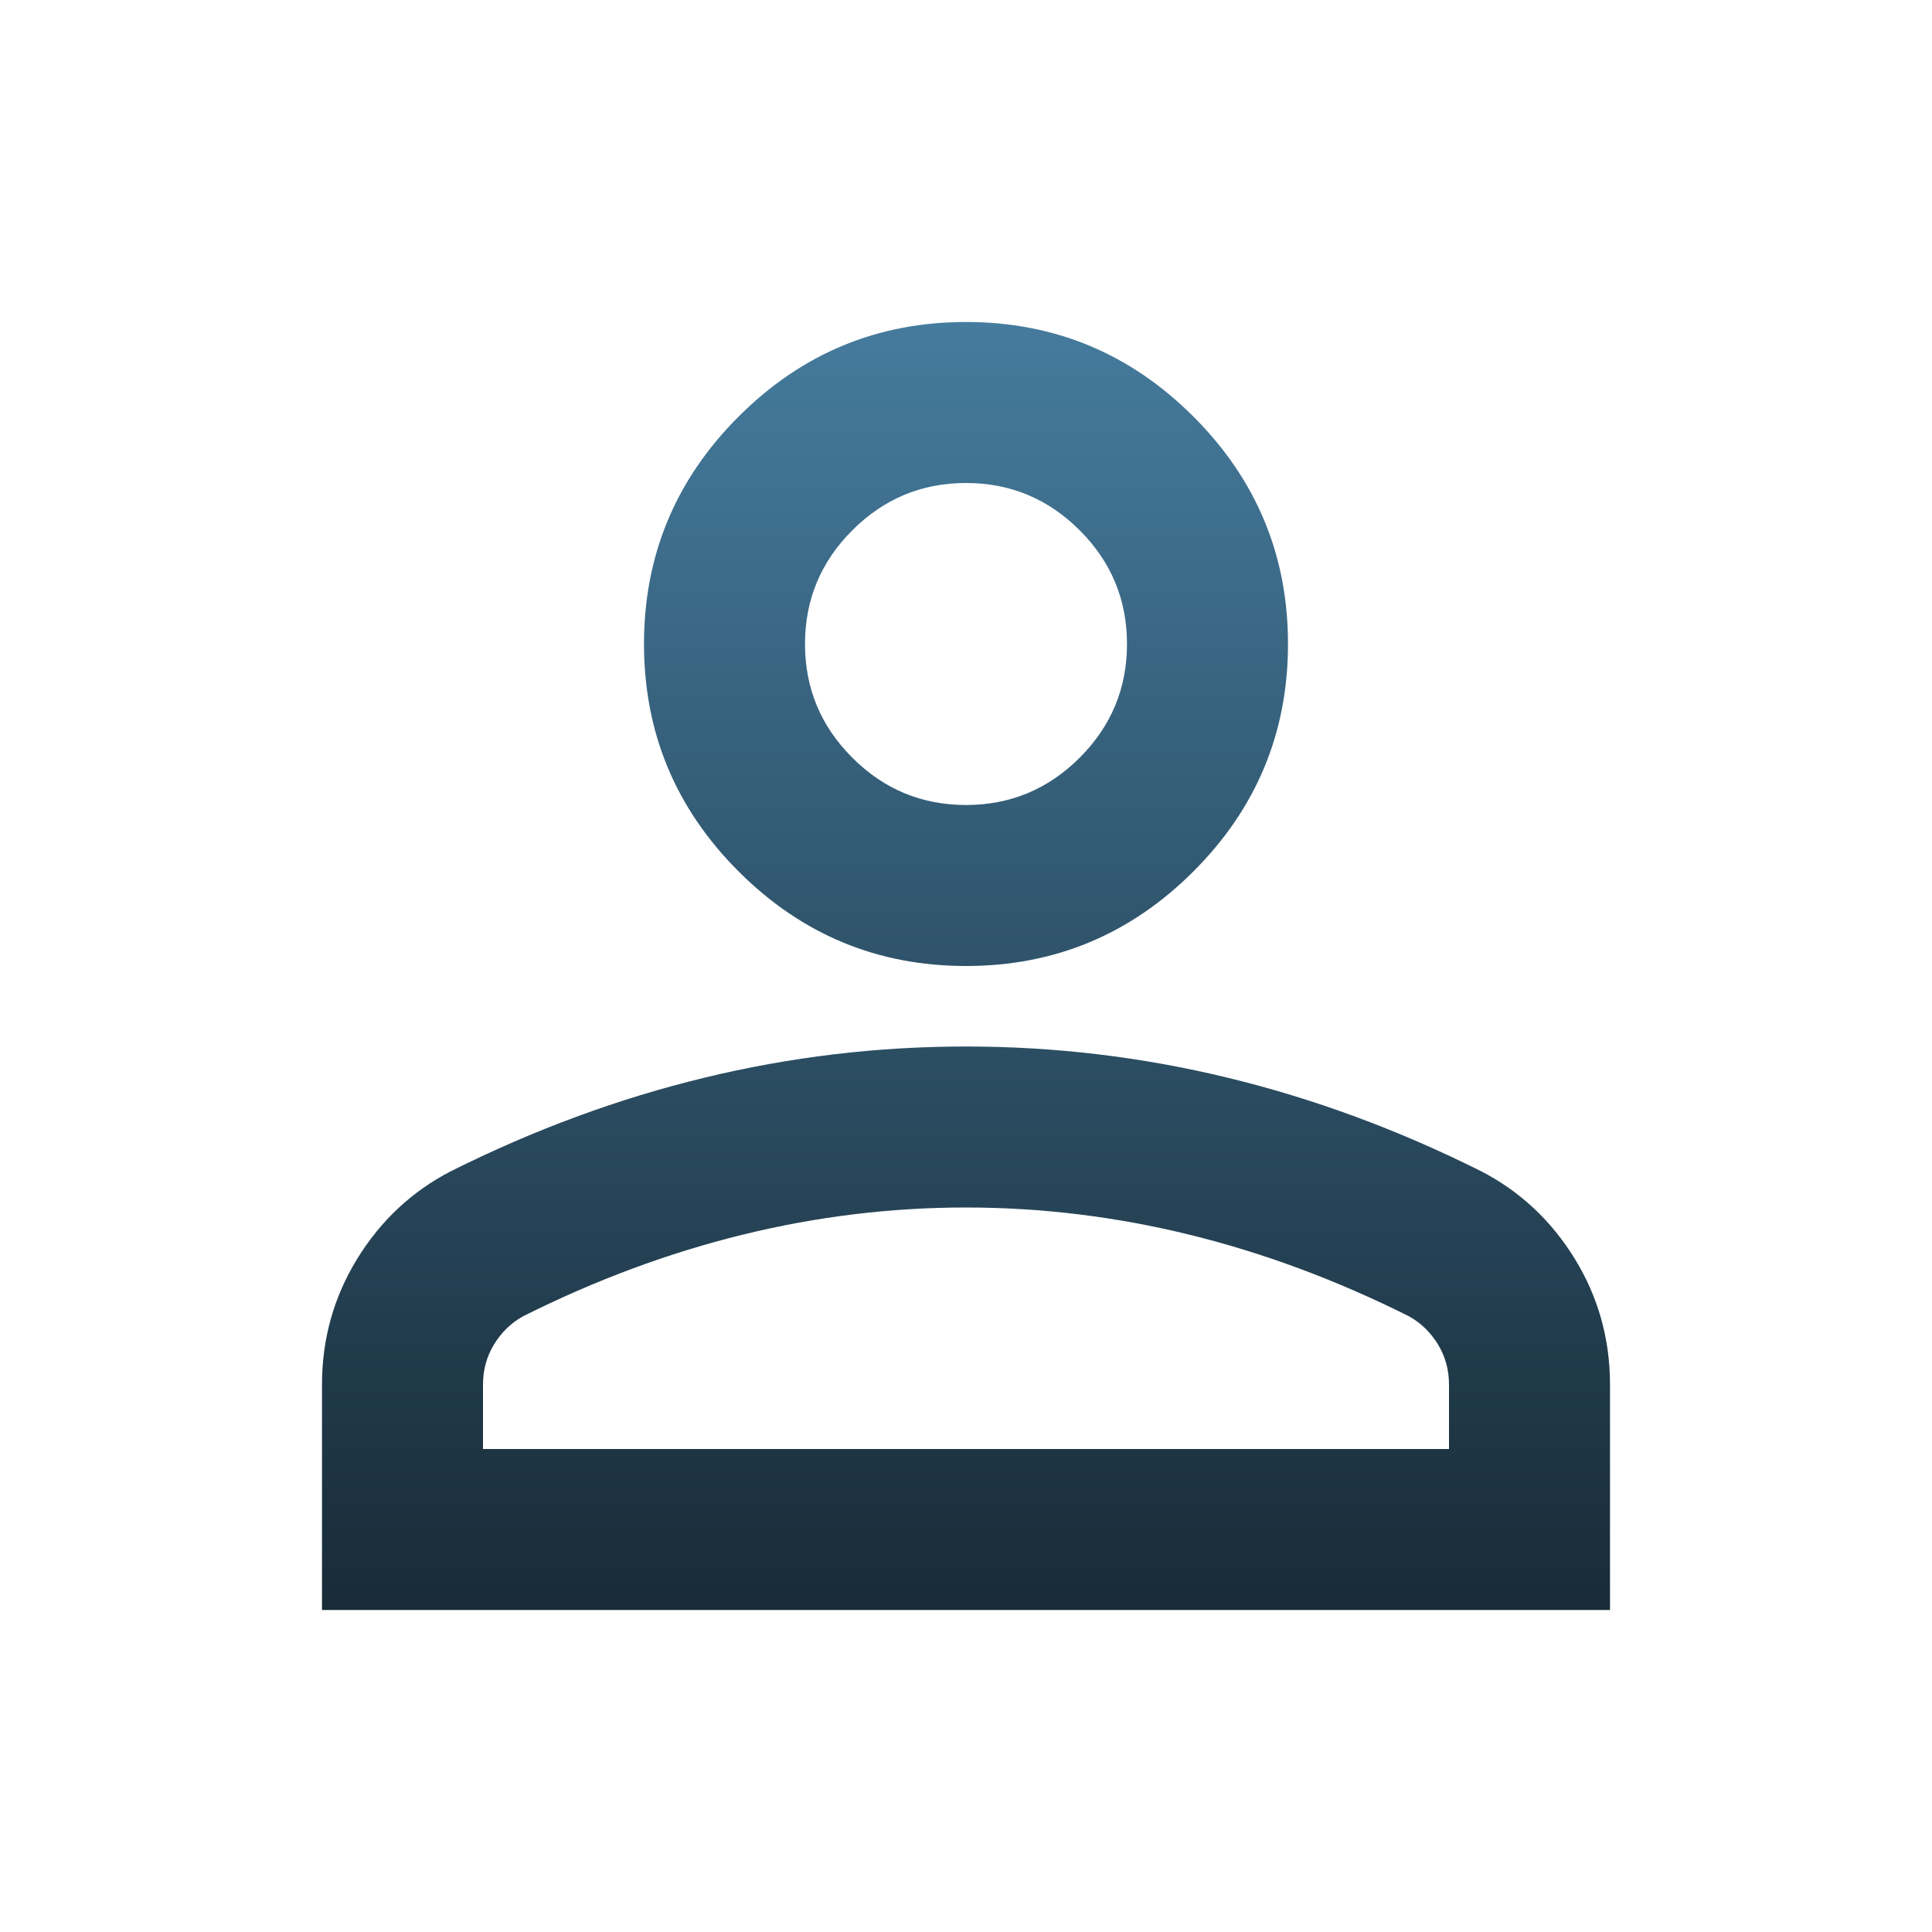 <svg width="45" height="45" viewBox="0 0 45 45" fill="none" xmlns="http://www.w3.org/2000/svg">
<path d="M22.5 22.5C20.438 22.5 18.672 21.766 17.203 20.297C15.734 18.828 15 17.062 15 15C15 12.938 15.734 11.172 17.203 9.703C18.672 8.234 20.438 7.5 22.5 7.5C24.562 7.5 26.328 8.234 27.797 9.703C29.266 11.172 30 12.938 30 15C30 17.062 29.266 18.828 27.797 20.297C26.328 21.766 24.562 22.5 22.5 22.5ZM7.5 37.5V32.25C7.5 31.188 7.773 30.211 8.32 29.32C8.867 28.43 9.594 27.75 10.5 27.281C12.438 26.312 14.406 25.586 16.406 25.102C18.406 24.617 20.438 24.375 22.5 24.375C24.562 24.375 26.594 24.617 28.594 25.102C30.594 25.586 32.562 26.312 34.5 27.281C35.406 27.75 36.133 28.43 36.68 29.32C37.227 30.211 37.5 31.188 37.5 32.25V37.5H7.5ZM11.25 33.75H33.75V32.25C33.75 31.906 33.664 31.594 33.492 31.312C33.32 31.031 33.094 30.812 32.812 30.656C31.125 29.812 29.422 29.18 27.703 28.758C25.984 28.336 24.25 28.125 22.5 28.125C20.75 28.125 19.016 28.336 17.297 28.758C15.578 29.18 13.875 29.812 12.188 30.656C11.906 30.812 11.68 31.031 11.508 31.312C11.336 31.594 11.25 31.906 11.25 32.25V33.75ZM22.5 18.75C23.531 18.75 24.414 18.383 25.148 17.648C25.883 16.914 26.25 16.031 26.25 15C26.25 13.969 25.883 13.086 25.148 12.352C24.414 11.617 23.531 11.25 22.5 11.25C21.469 11.25 20.586 11.617 19.852 12.352C19.117 13.086 18.75 13.969 18.75 15C18.75 16.031 19.117 16.914 19.852 17.648C20.586 18.383 21.469 18.75 22.5 18.75Z" fill="url(#paint0_linear_806_1013)"/>
<defs>
<linearGradient id="paint0_linear_806_1013" x1="22.5" y1="7.5" x2="22.5" y2="37.5" gradientUnits="userSpaceOnUse">
<stop stop-color="#457B9D"/>
<stop offset="1" stop-color="#182B37"/>
</linearGradient>
</defs>
</svg>
